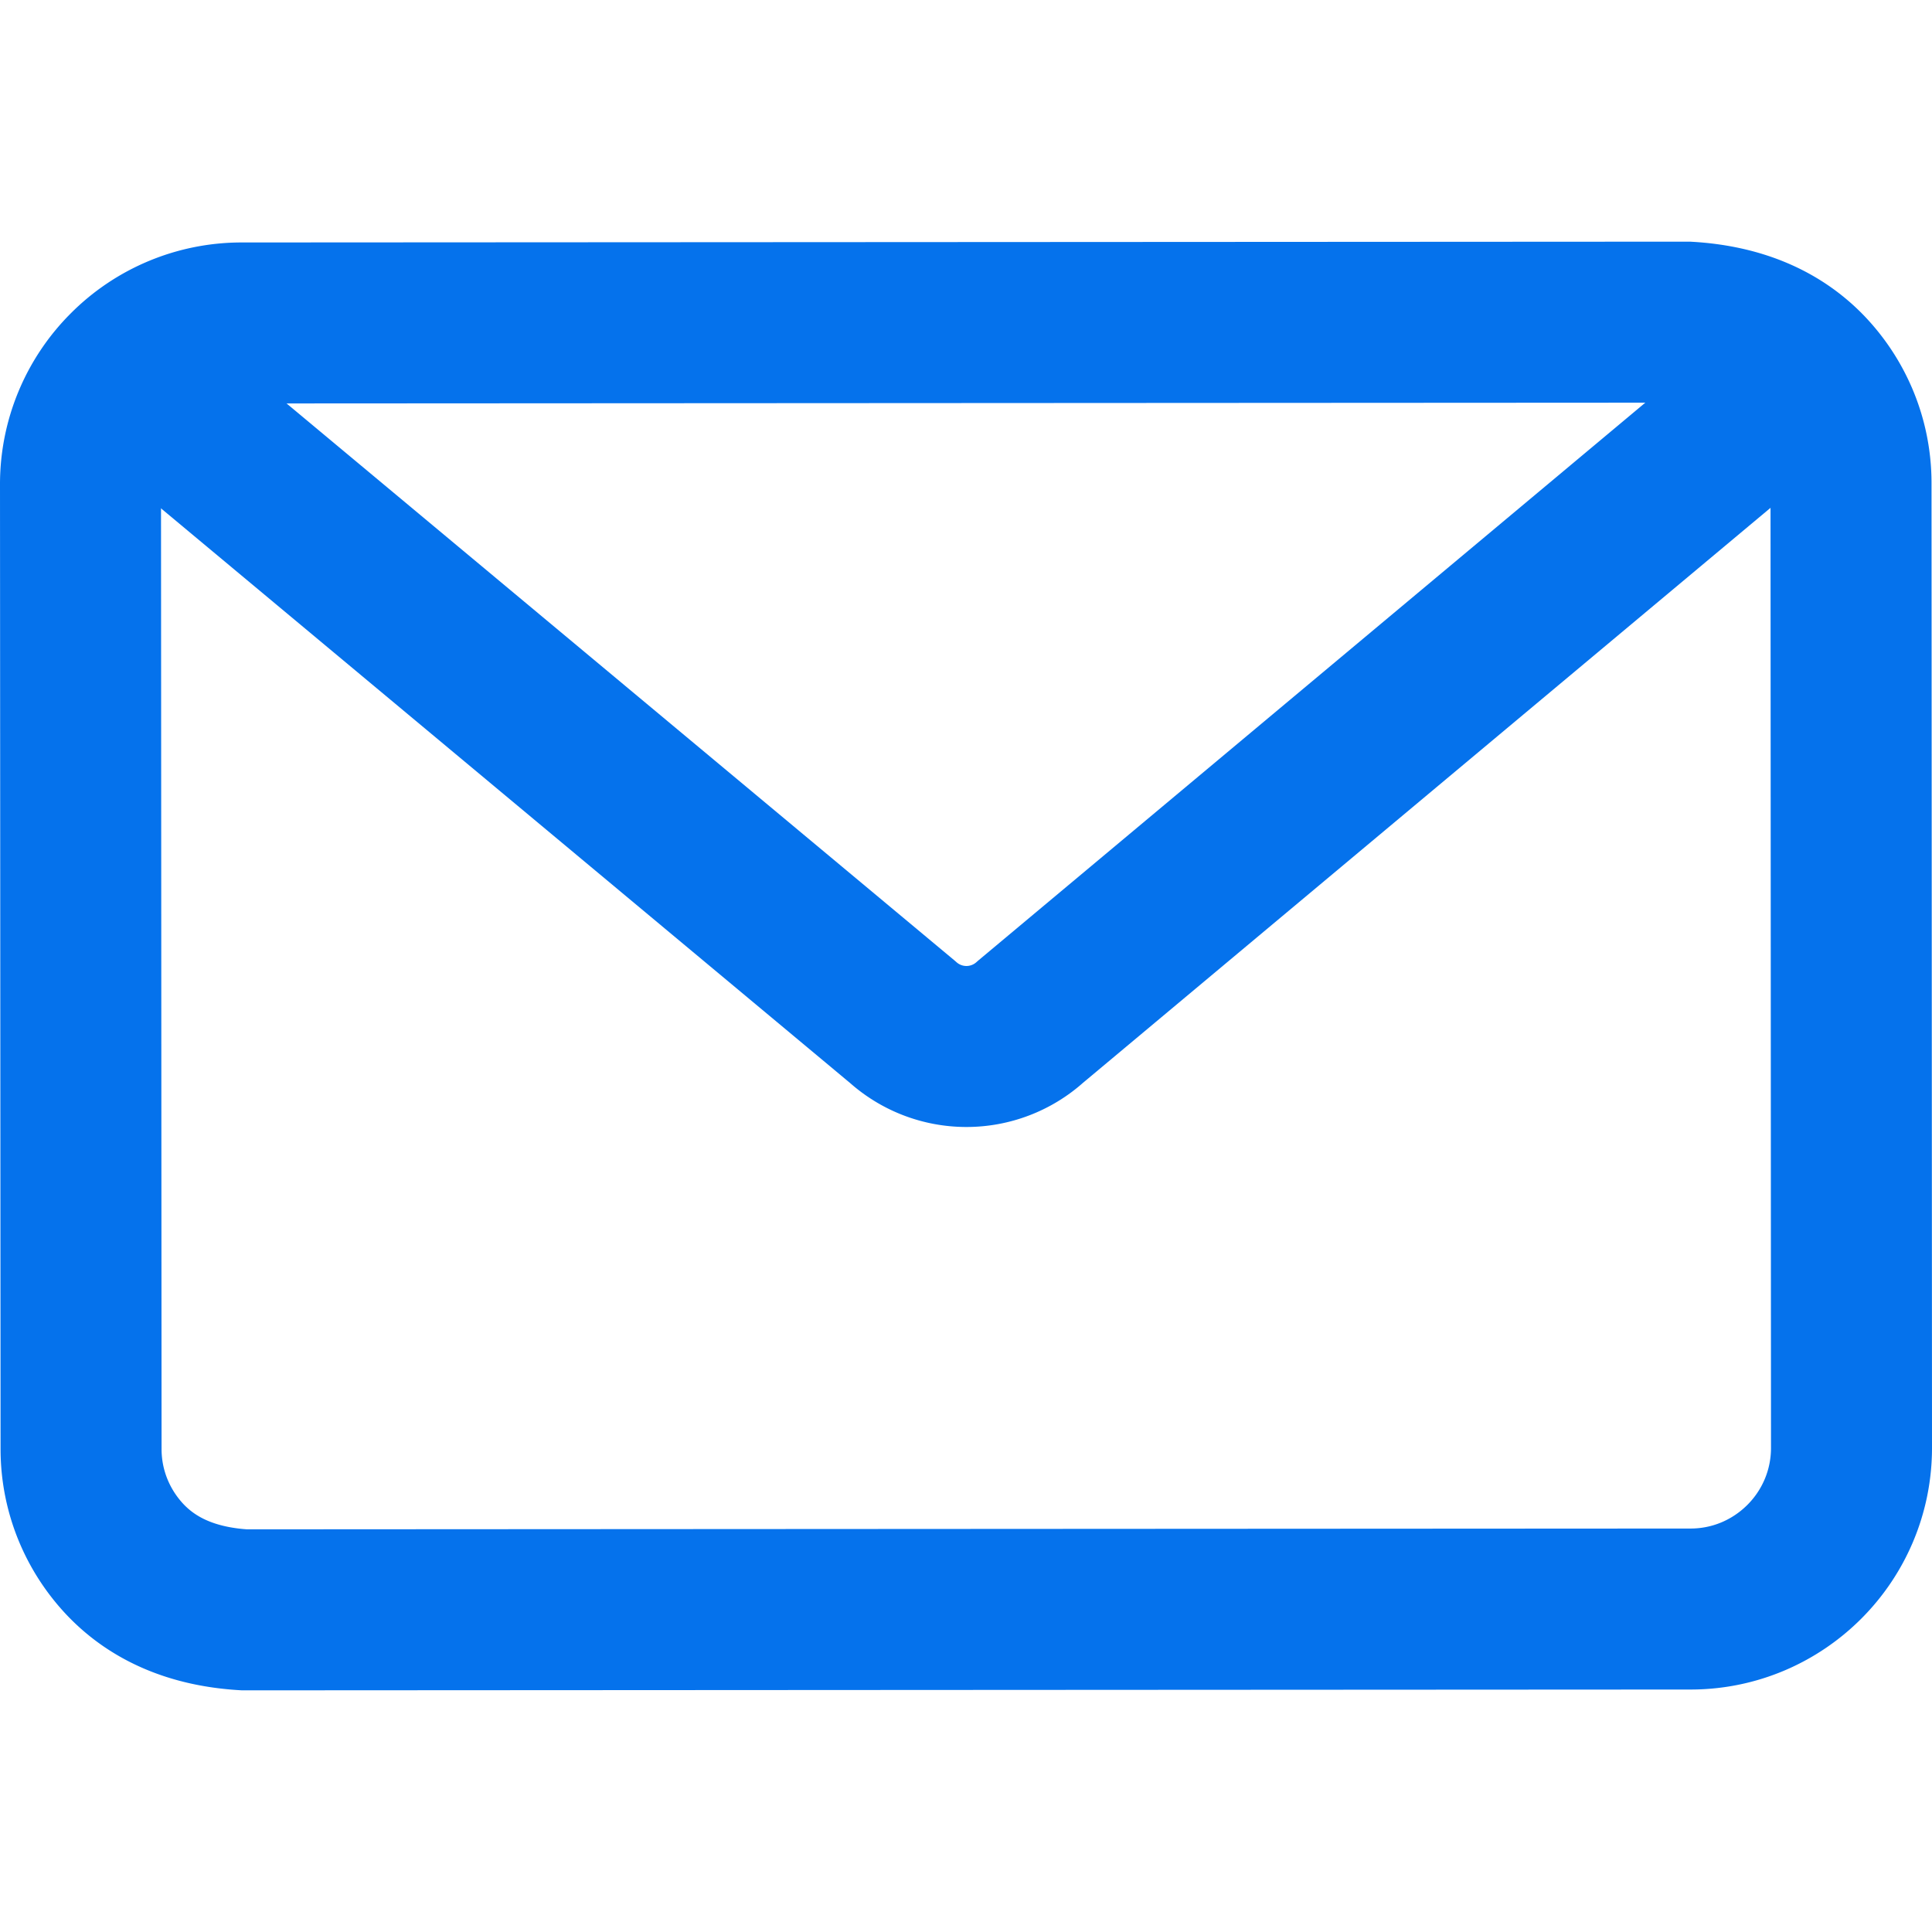<svg xmlns="http://www.w3.org/2000/svg" width="24" height="24"><g fill="none" fill-rule="evenodd" stroke="#0572ec" stroke-width="2"><path d="M20.964 4.002L3 4.012a1.994 1.994 0 00-1.414.588A1.998 1.998 0 001 6.014L1.007 18c0 .53.208 1.013.545 1.371.348.368.836.589 1.484.627L21 19.988c.553 0 1.052-.225 1.414-.587.362-.362.586-.863.586-1.415l-.006-11.985c0-.531-.208-1.014-.545-1.372-.348-.368-.836-.589-1.484-.627z"/><path stroke-linecap="round" stroke-linejoin="round" d="M22 5l-9.2 7.694a1.185 1.185 0 01-1.587.002L2 5.013"/></g></svg>